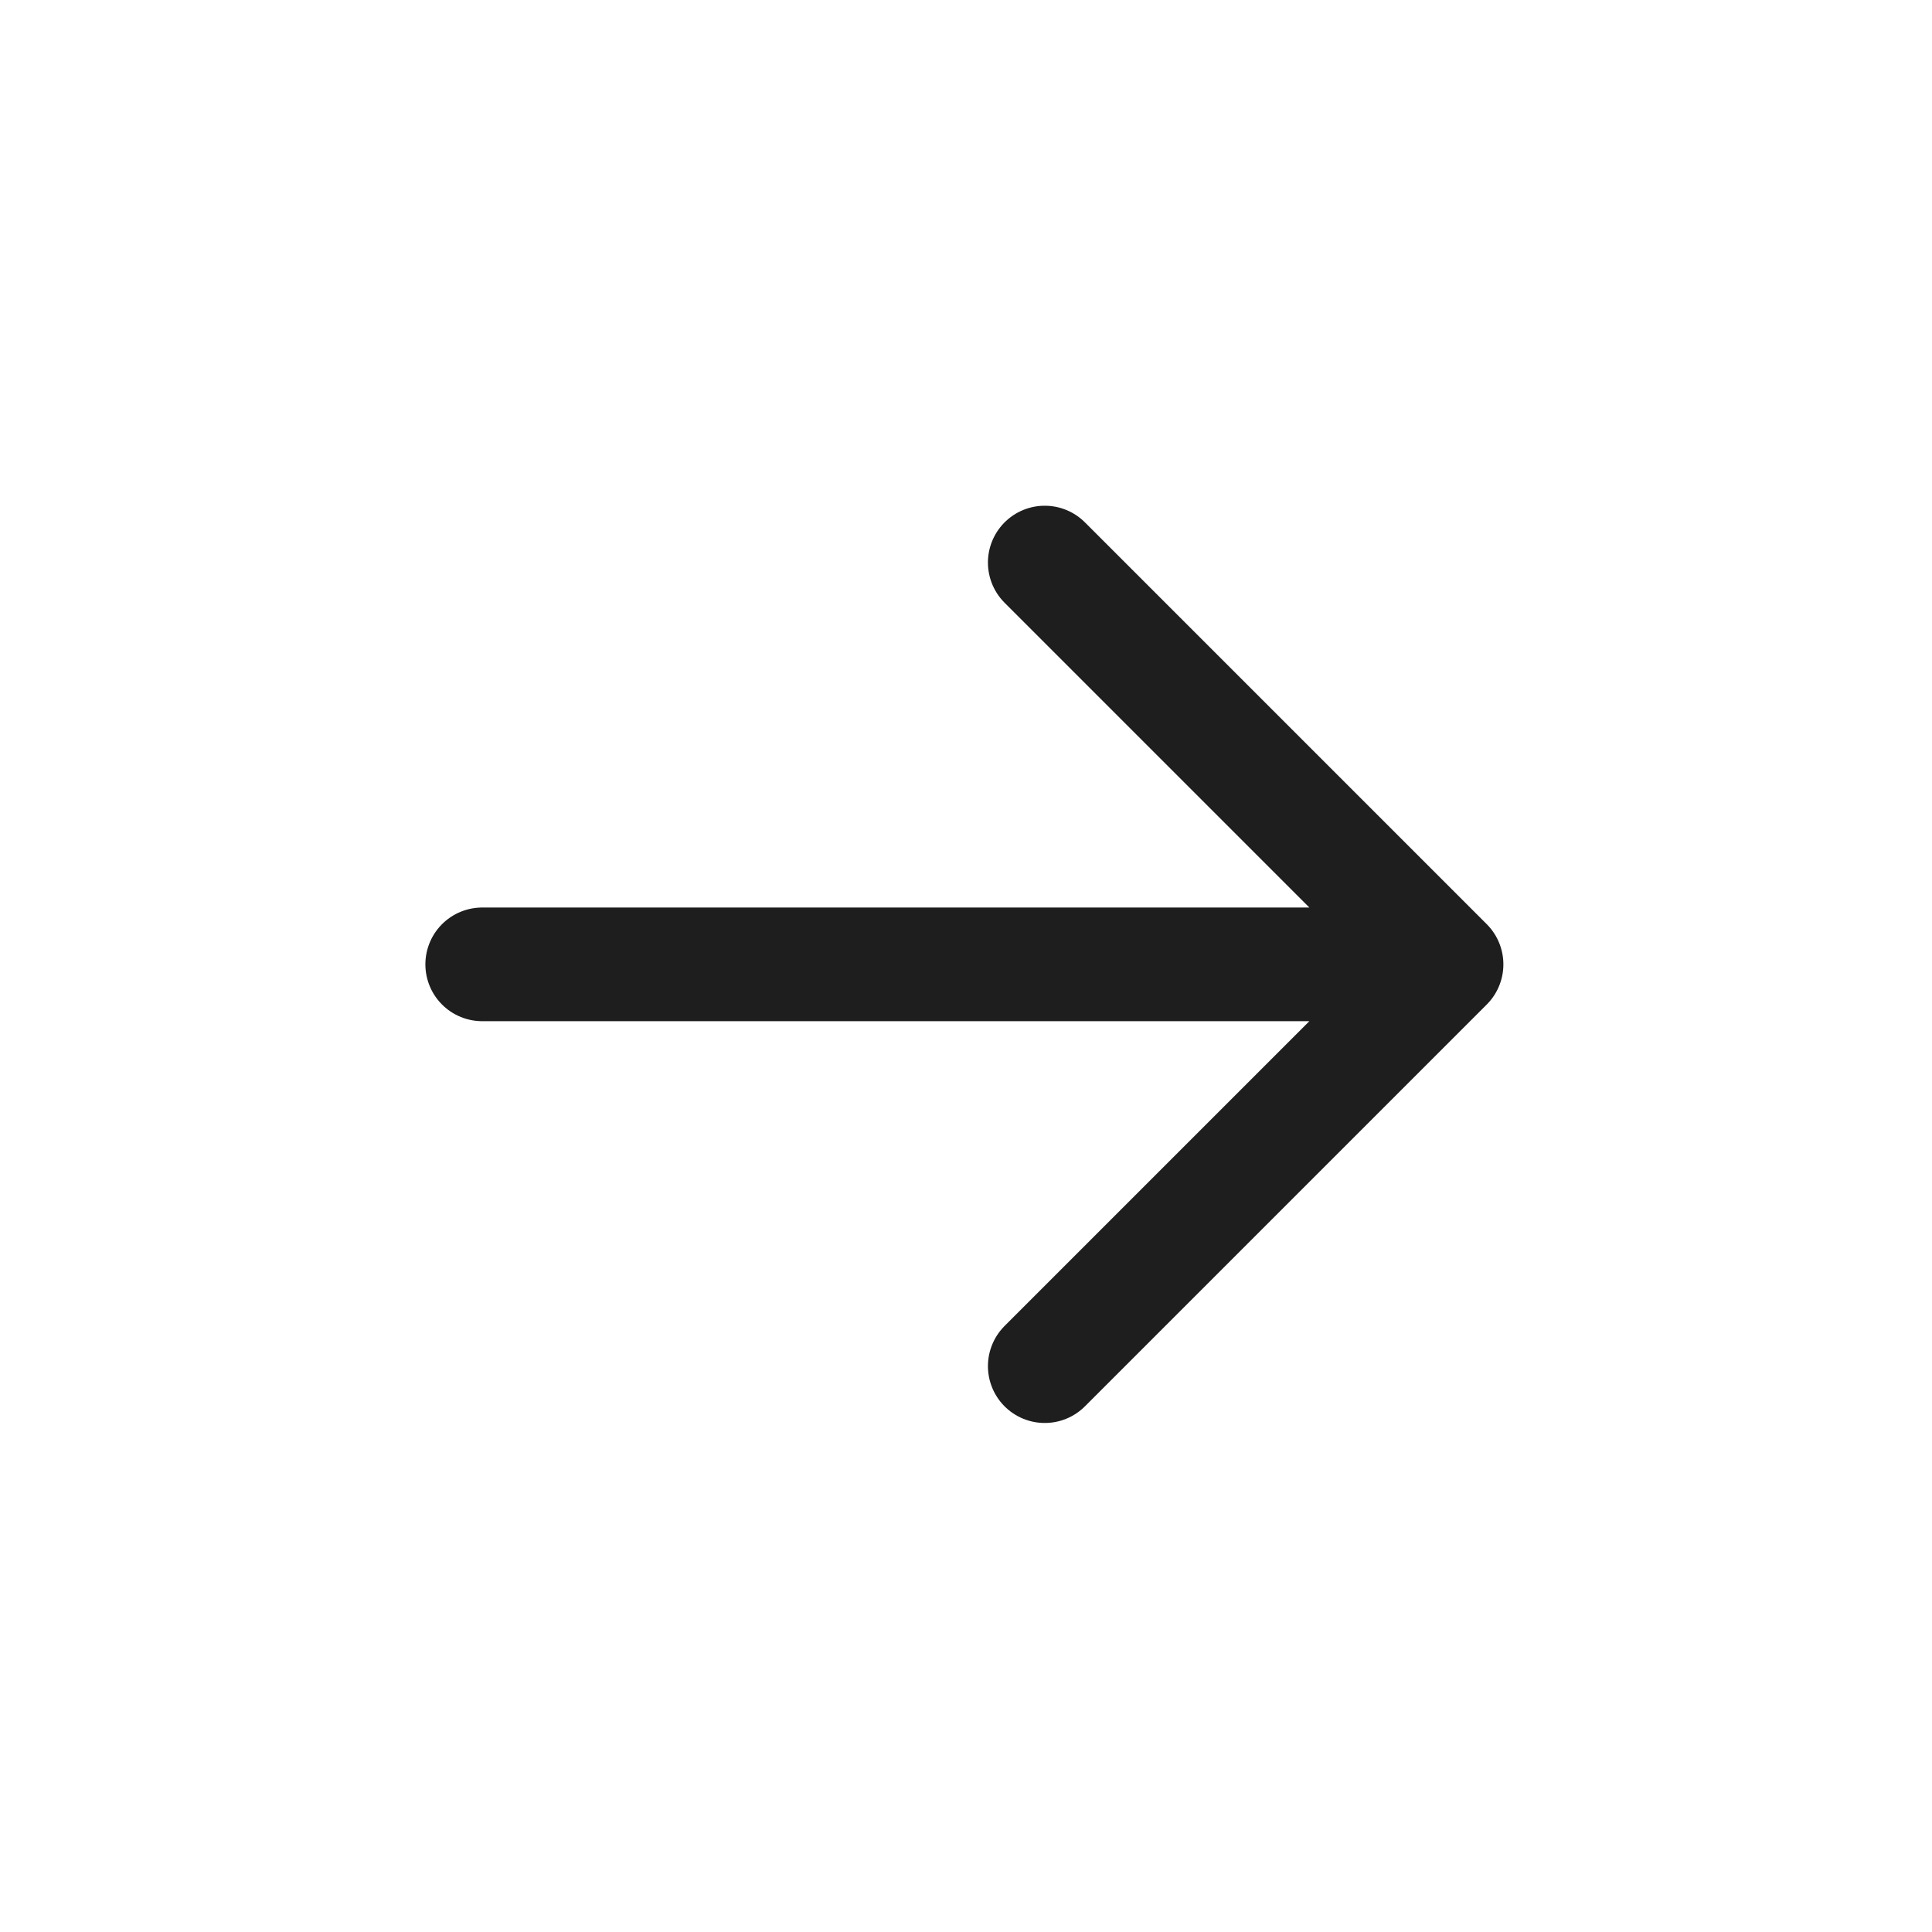 <svg width="34" height="34" viewBox="0 0 34 34" fill="none" xmlns="http://www.w3.org/2000/svg">
<g clip-path="url(#clip0_1809_1335)">
<path d="M18.386 24.042L25.457 16.971L18.386 9.9M25.457 16.971H8.486H25.457Z" stroke="#1E1E1E" stroke-width="2" stroke-linecap="round" stroke-linejoin="round"/>
</g>
<defs>
<clipPath id="clip0_1809_1335">
<rect width="24" height="24" fill="white" transform="translate(33.941 16.971) rotate(135)"/>
</clipPath>
</defs>
</svg>
